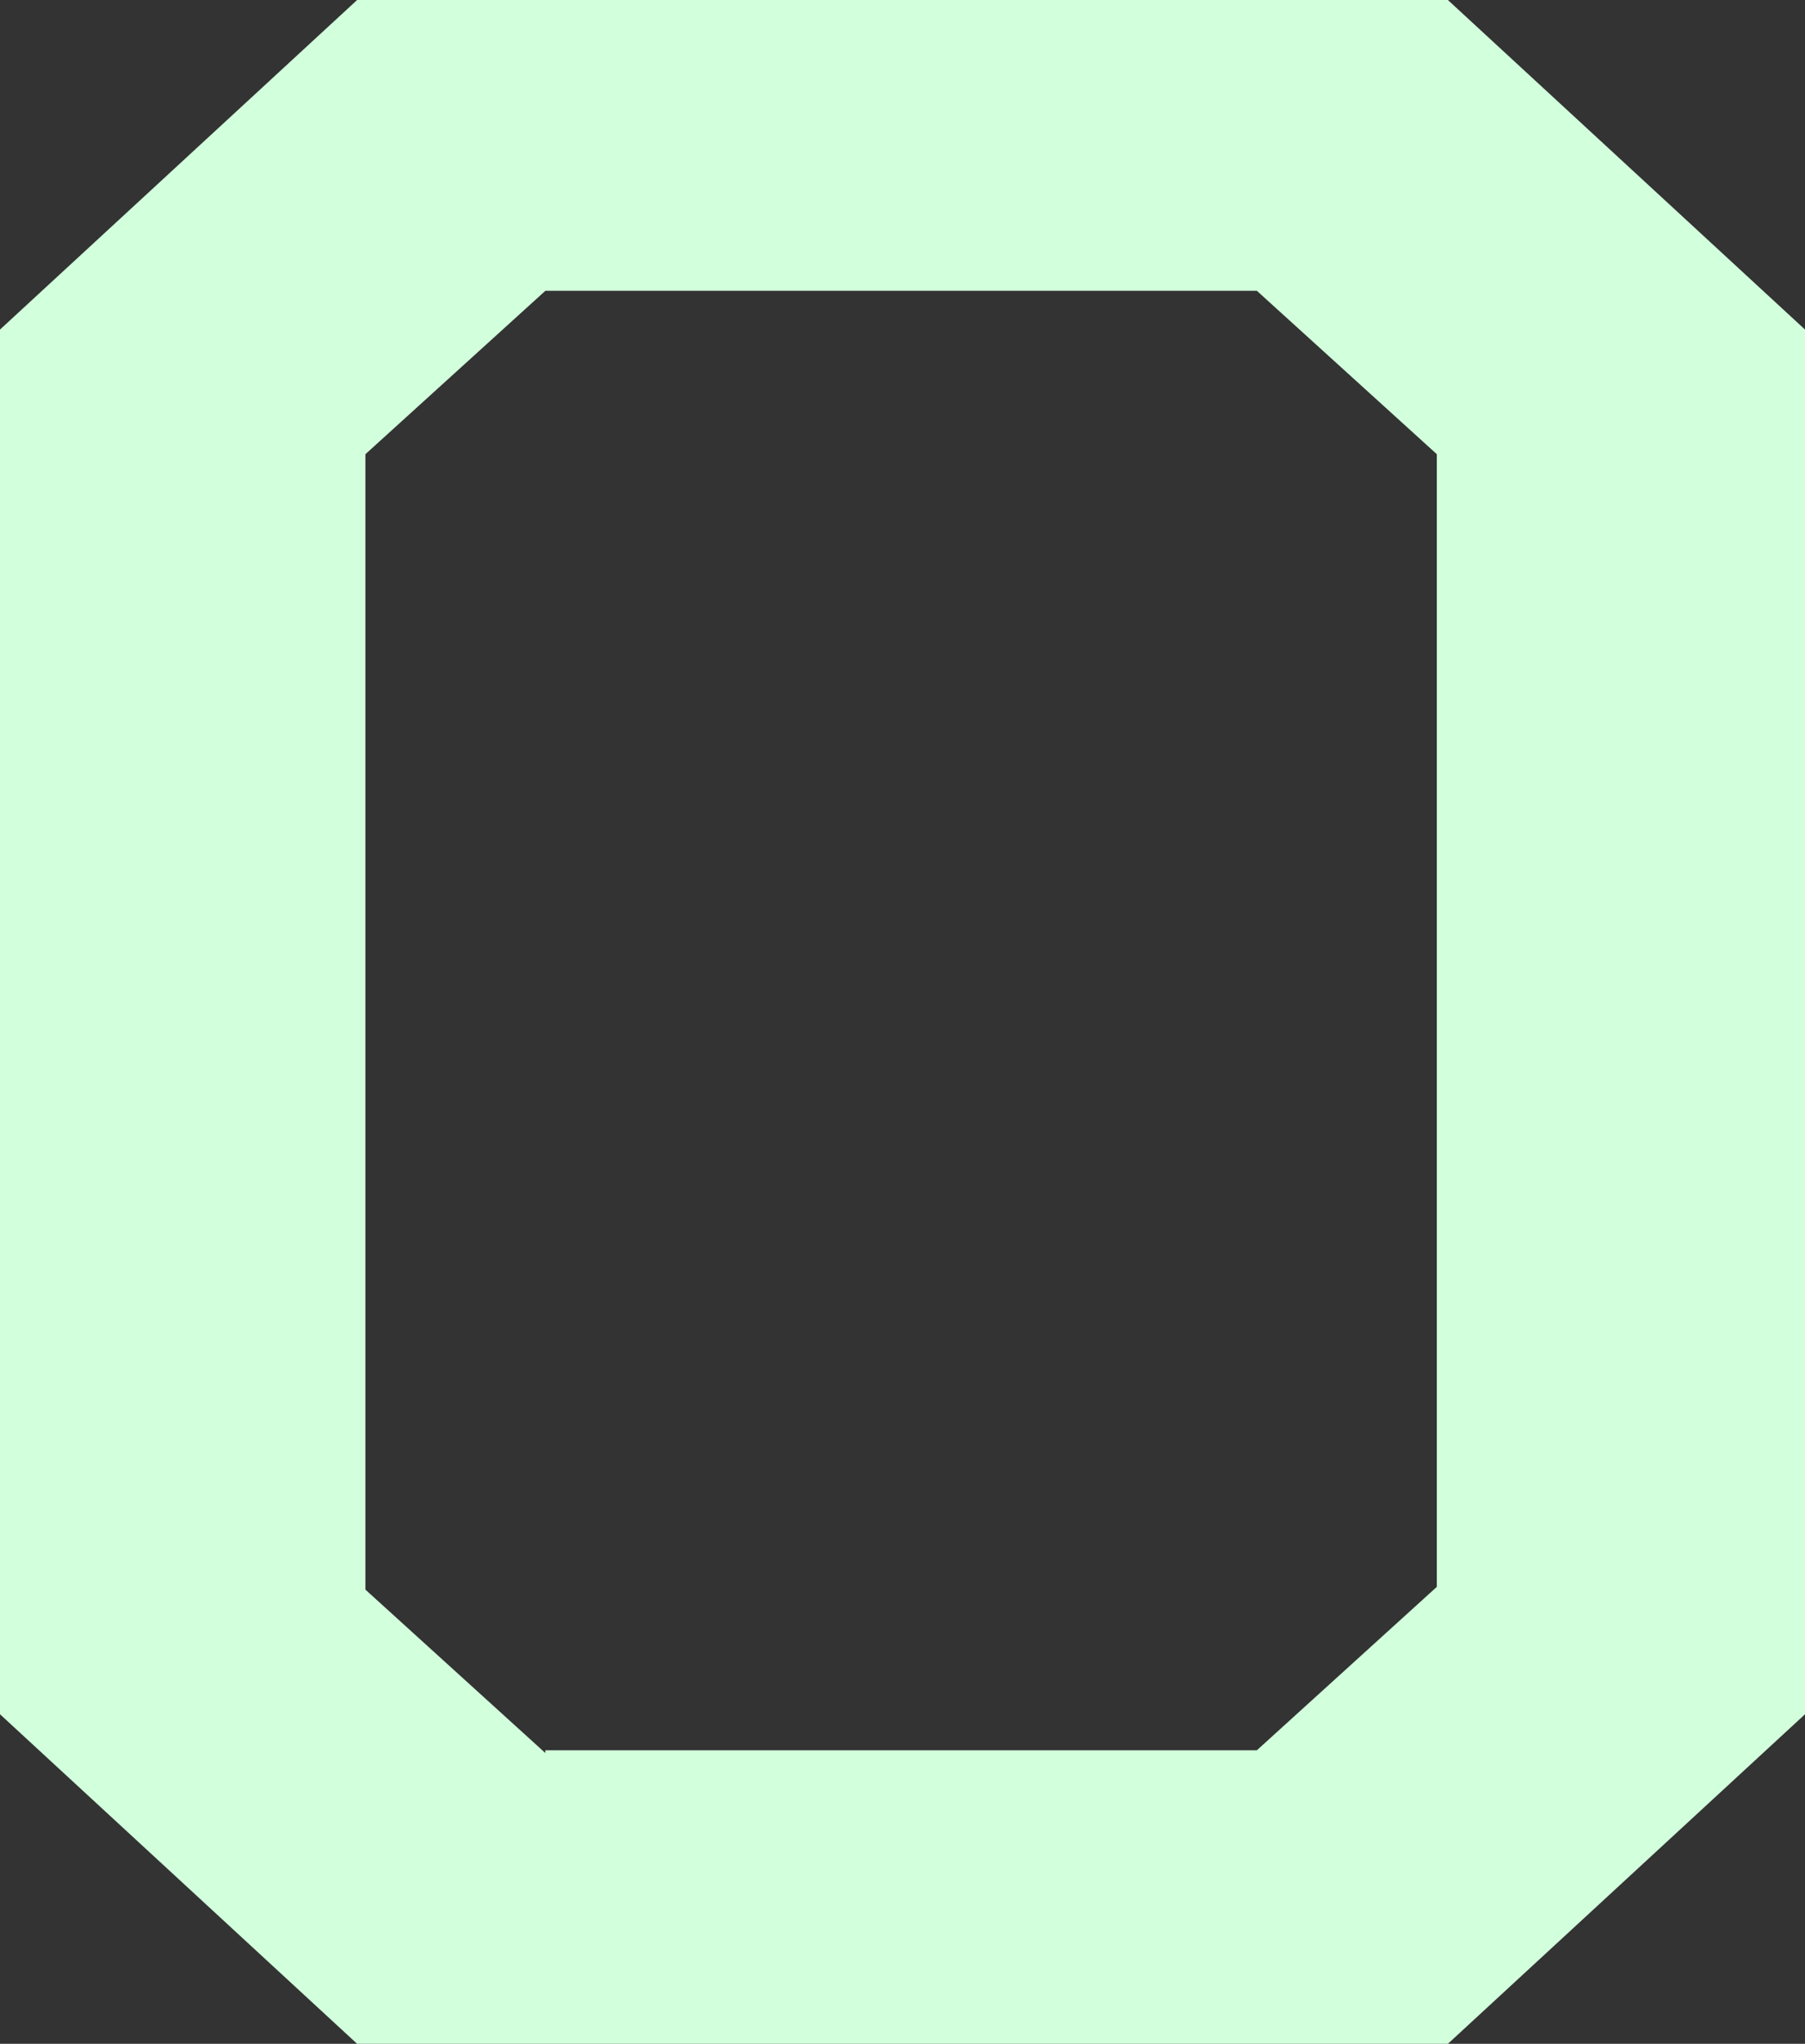 <svg xmlns="http://www.w3.org/2000/svg" width="172.621" height="195.39" viewBox="0 0 172.621 195.39">
    <rect x="0" y="0" width="172.621" height="195.39" fill="#333333" stroke="none"/>
    <path id="Pfad_32061" data-name="Pfad 32061" d="M34.154,195.39H138.468l34.154-31.506V31.506L138.468,0H34.154L0,31.506V163.884L34.154,195.39Zm18-27.8L34.948,151.97V43.42L52.157,27.8H120.2L137.409,43.42V151.705L120.2,167.326H52.157Z" fill="#d2ffdc"/>
</svg>

